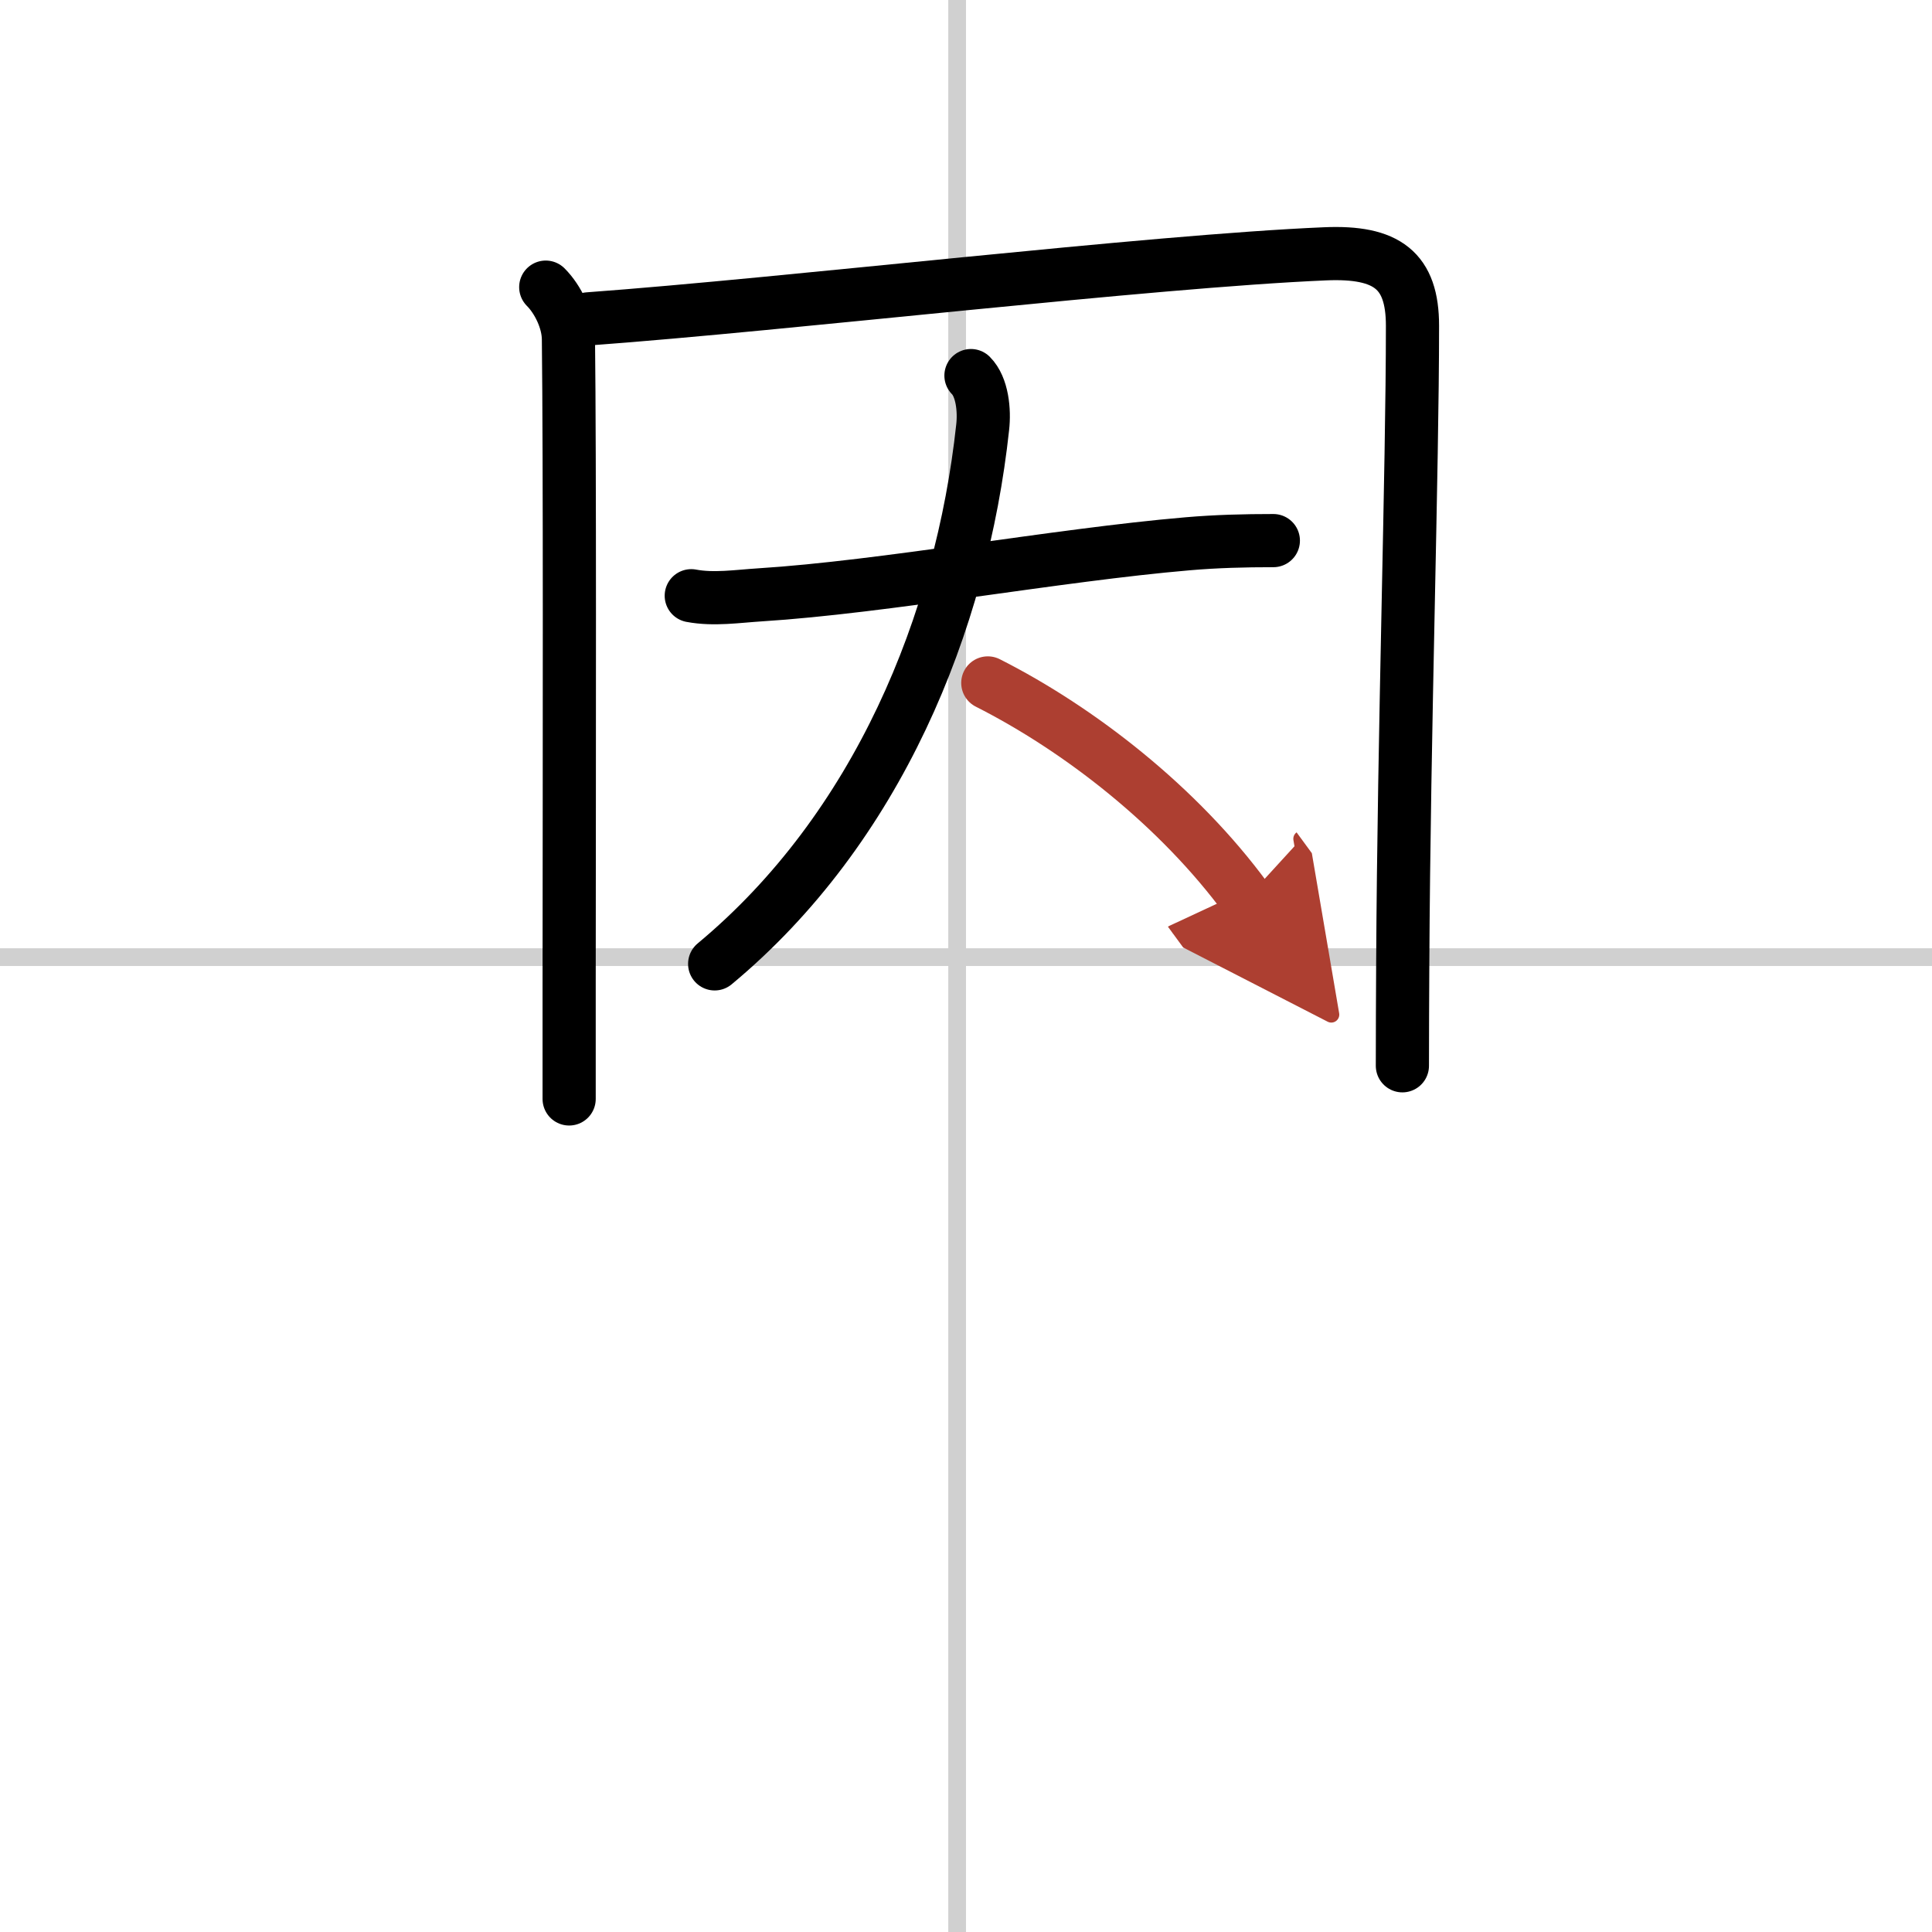 <svg width="400" height="400" viewBox="0 0 109 109" xmlns="http://www.w3.org/2000/svg"><defs><marker id="a" markerWidth="4" orient="auto" refX="1" refY="5" viewBox="0 0 10 10"><polyline points="0 0 10 5 0 10 1 5" fill="#ad3f31" stroke="#ad3f31"/></marker></defs><g fill="none" stroke="#000" stroke-linecap="round" stroke-linejoin="round" stroke-width="3"><rect width="100%" height="100%" fill="#fff" stroke="#fff"/><line x1="54" x2="54" y2="109" stroke="#d0d0d0" stroke-width="1"/><line x2="109" y1="54" y2="54" stroke="#d0d0d0" stroke-width="1"/><path d="m30.79 16.2c0.69 0.69 1.27 1.88 1.28 2.93 0.08 6.81 0.05 22.51 0.04 36.49v6.38"/><path d="m33.19 17.99c11.32-0.83 31.67-3.25 41.57-3.67 3.5-0.15 4.93 0.94 4.93 4.06 0 8.25-0.48 22.68-0.55 36-0.01 1.95-0.02 3.88-0.02 5.75"/><path d="m39 33.61c1.27 0.24 2.61 0.03 3.88-0.05 6.99-0.44 16.75-2.25 24.12-2.88 1.62-0.14 3.21-0.18 4.84-0.18"/><path d="m54.78 21.19c0.64 0.64 0.77 1.96 0.66 2.92-1.19 11.01-5.94 22.64-15.12 30.27"/><path d="m55.73 38.53c5.18 2.62 10.77 6.97 14.59 12.18" marker-end="url(#a)" stroke="#ad3f31"/></g></svg>
